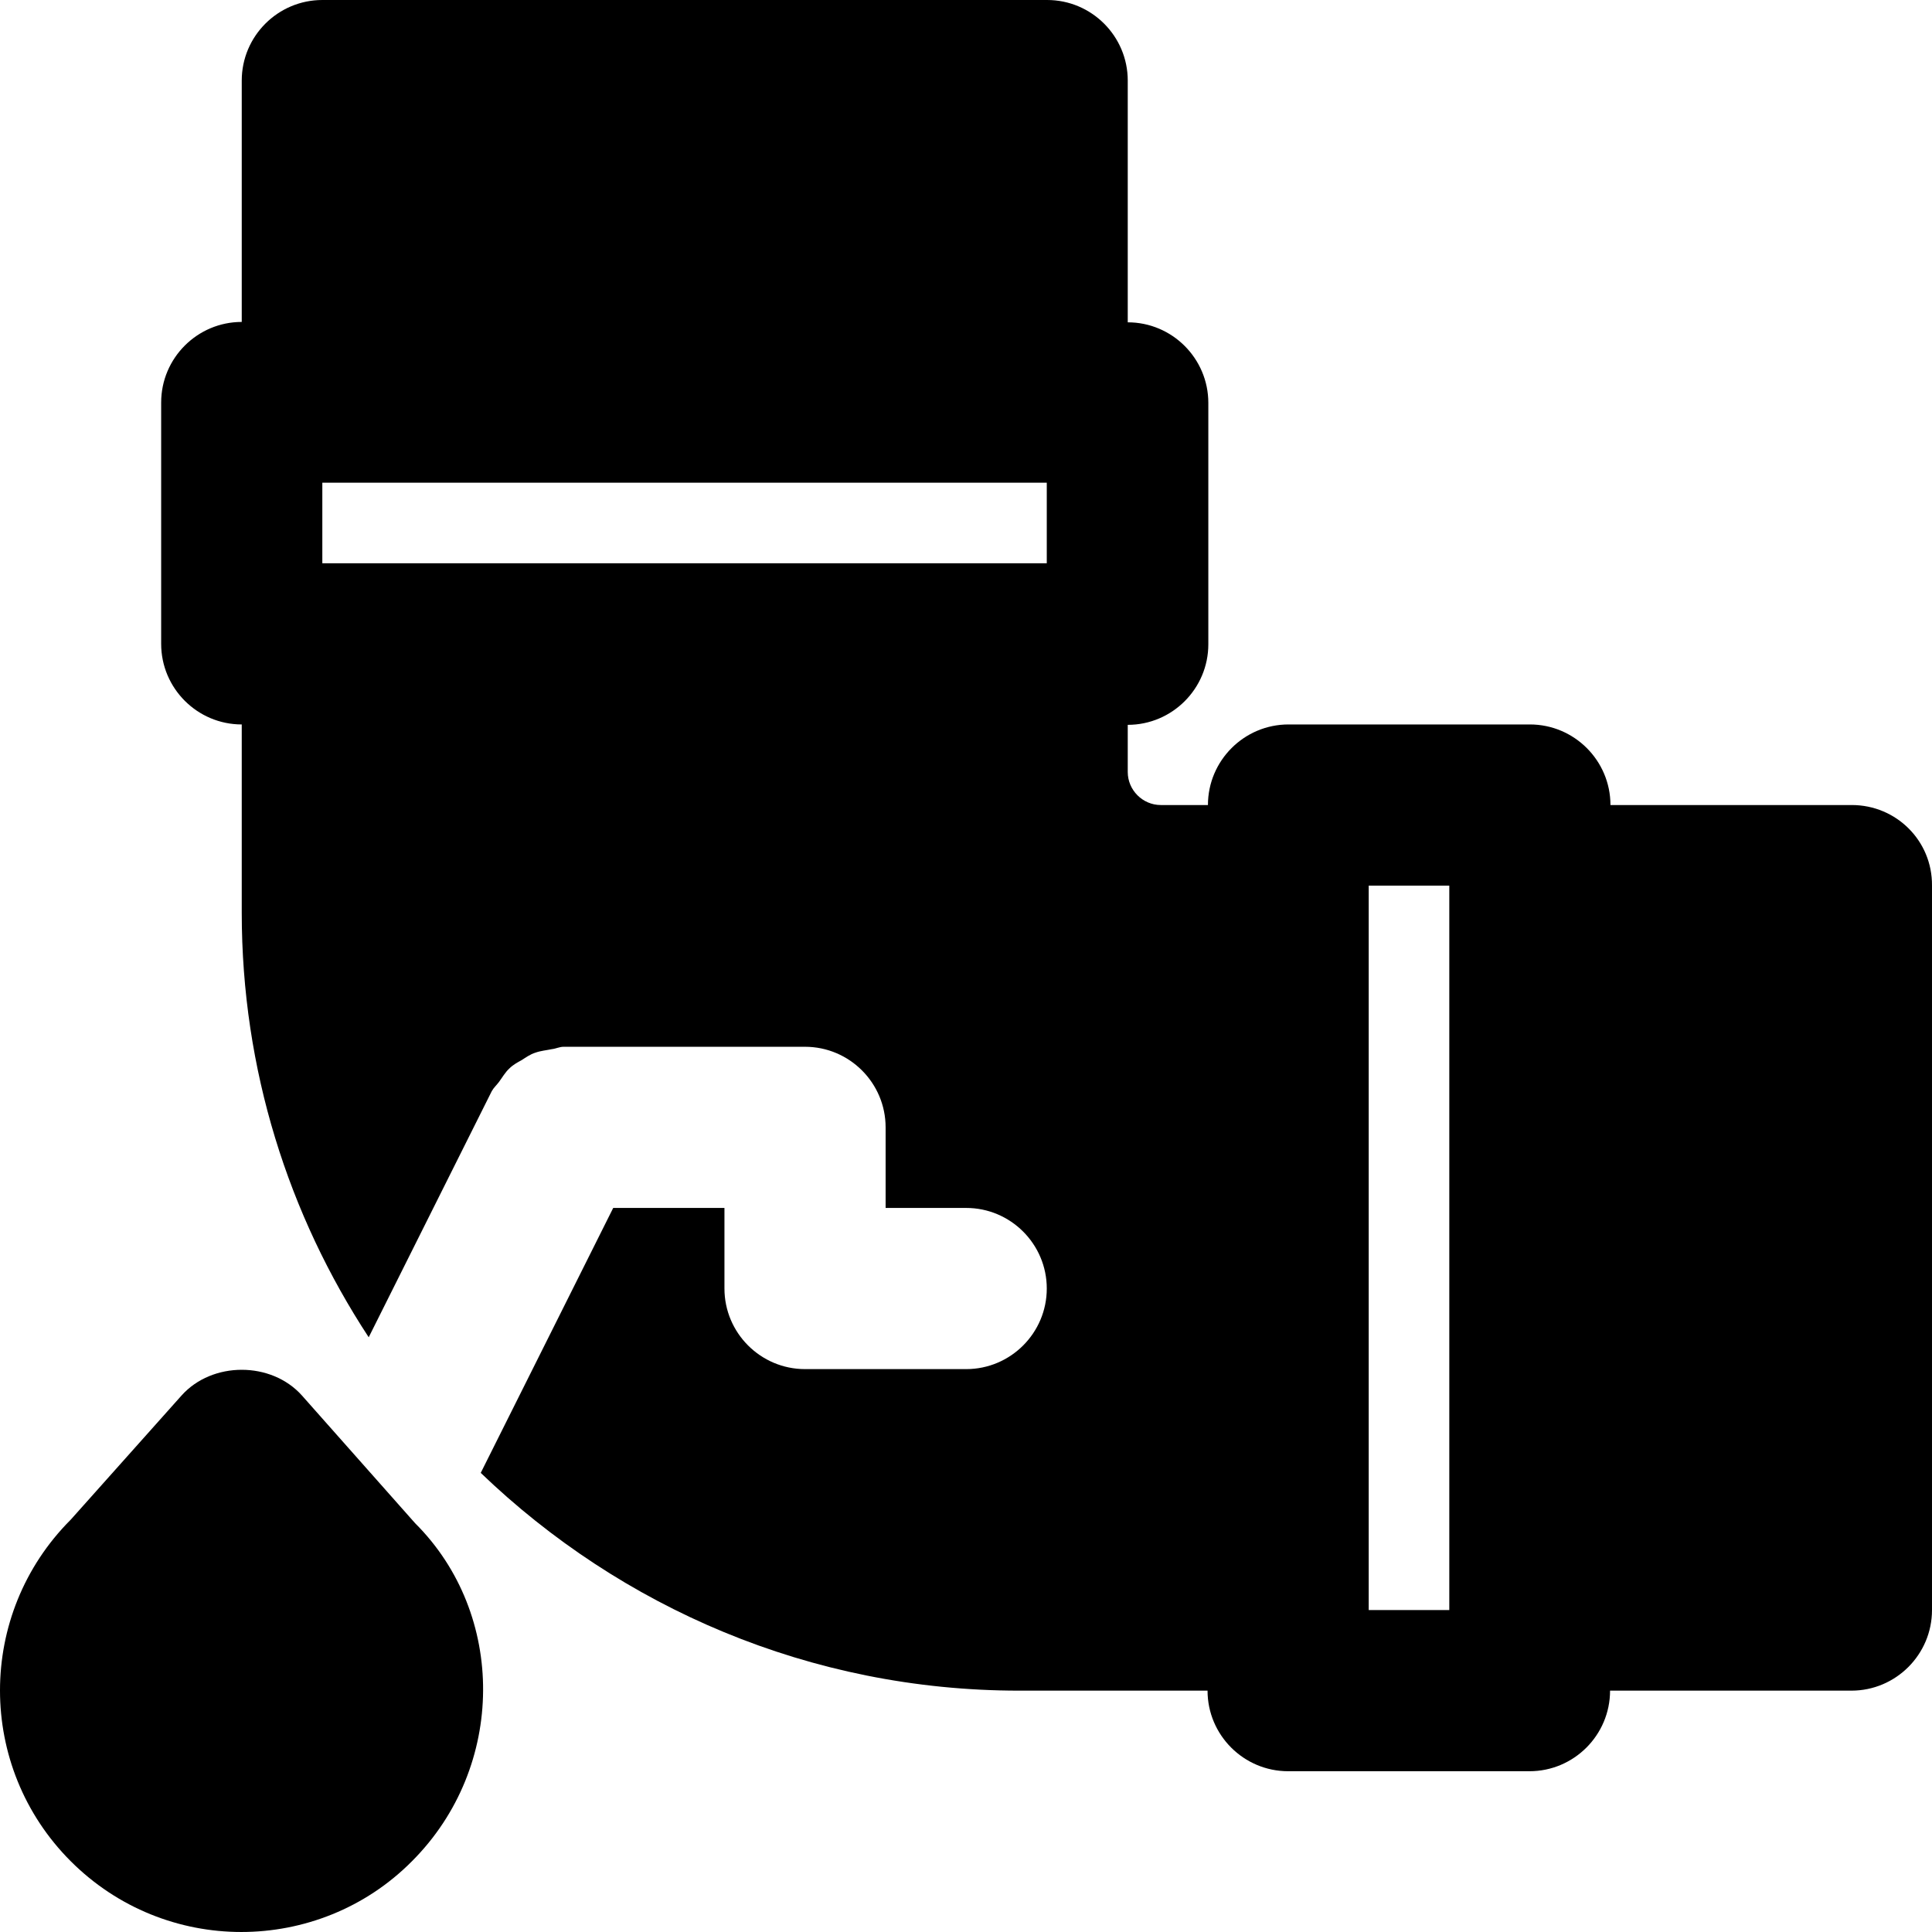 <?xml version="1.0" encoding="iso-8859-1"?>
<!-- Uploaded to: SVG Repo, www.svgrepo.com, Generator: SVG Repo Mixer Tools -->
<svg fill="#000000" height="800px" width="800px" version="1.1" id="Layer_1" xmlns="http://www.w3.org/2000/svg" xmlns:xlink="http://www.w3.org/1999/xlink" 
	 viewBox="0 0 491.501 491.501" xml:space="preserve">
<g>
	<g>
		<path d="M471.1,204.8h-61.4c0-11.3-9.2-20.5-20.5-20.5h-61.4c-11.3,0-20.5,9.2-20.5,20.5h-12c-4.6,0-8.4-3.8-8.4-8.4v-12
			c11.3,0,20.5-9.2,20.5-20.5v-61.4c0-11.3-9.2-20.5-20.5-20.5V20.5c0-11.3-9.2-20.5-20.5-20.5H82C70.7,0,61.5,9.2,61.5,20.5v61.4
			c-11.3,0-20.5,9.2-20.5,20.5v61.4c0,11.3,9.2,20.5,20.5,20.5v47.9c0,39.9,11.9,76.9,32.3,108l31.3-62.6c0.5-0.9,1.2-1.5,1.8-2.3
			c0.9-1.2,1.6-2.5,2.7-3.5c0.9-0.9,2-1.5,3.1-2.1c1.1-0.7,2.2-1.5,3.5-1.9c1.4-0.5,2.8-0.6,4.2-0.9c1-0.1,1.9-0.6,3-0.6h61.4
			c11.3,0,20.5,9.2,20.5,20.5v20.5h20.5c11.3,0,20.5,9.2,20.5,20.5s-9.2,20.5-20.5,20.5h-41c-11.3,0-20.5-9.2-20.5-20.5v-20.5H156
			l-33.7,67.4c35.6,34.2,83.8,55.4,137,55.4h47.9c0,11.3,9.2,20.5,20.5,20.5h61.4c11.3,0,20.5-9.2,20.5-20.5H471
			c11.3,0,20.5-9.2,20.5-20.5V225.3C491.6,213.9,482.4,204.8,471.1,204.8z M266.3,143.3H82v-20.5h184.3V143.3z M368.7,409.6h-20.5
			V225.3h20.5V409.6z"/>
	</g>
</g>
<g>
	<g>
		<path d="M105.6,387.5L76.8,355c-7.8-8.7-22.8-8.7-30.6,0L18,386.6c-24,24-24,62.9,0,86.9c12,12,27.7,18,43.4,18
			c15.7,0,31.5-6,43.4-18C128.8,449.5,128.8,410.6,105.6,387.5z"/>
	</g>
</g>
</svg>